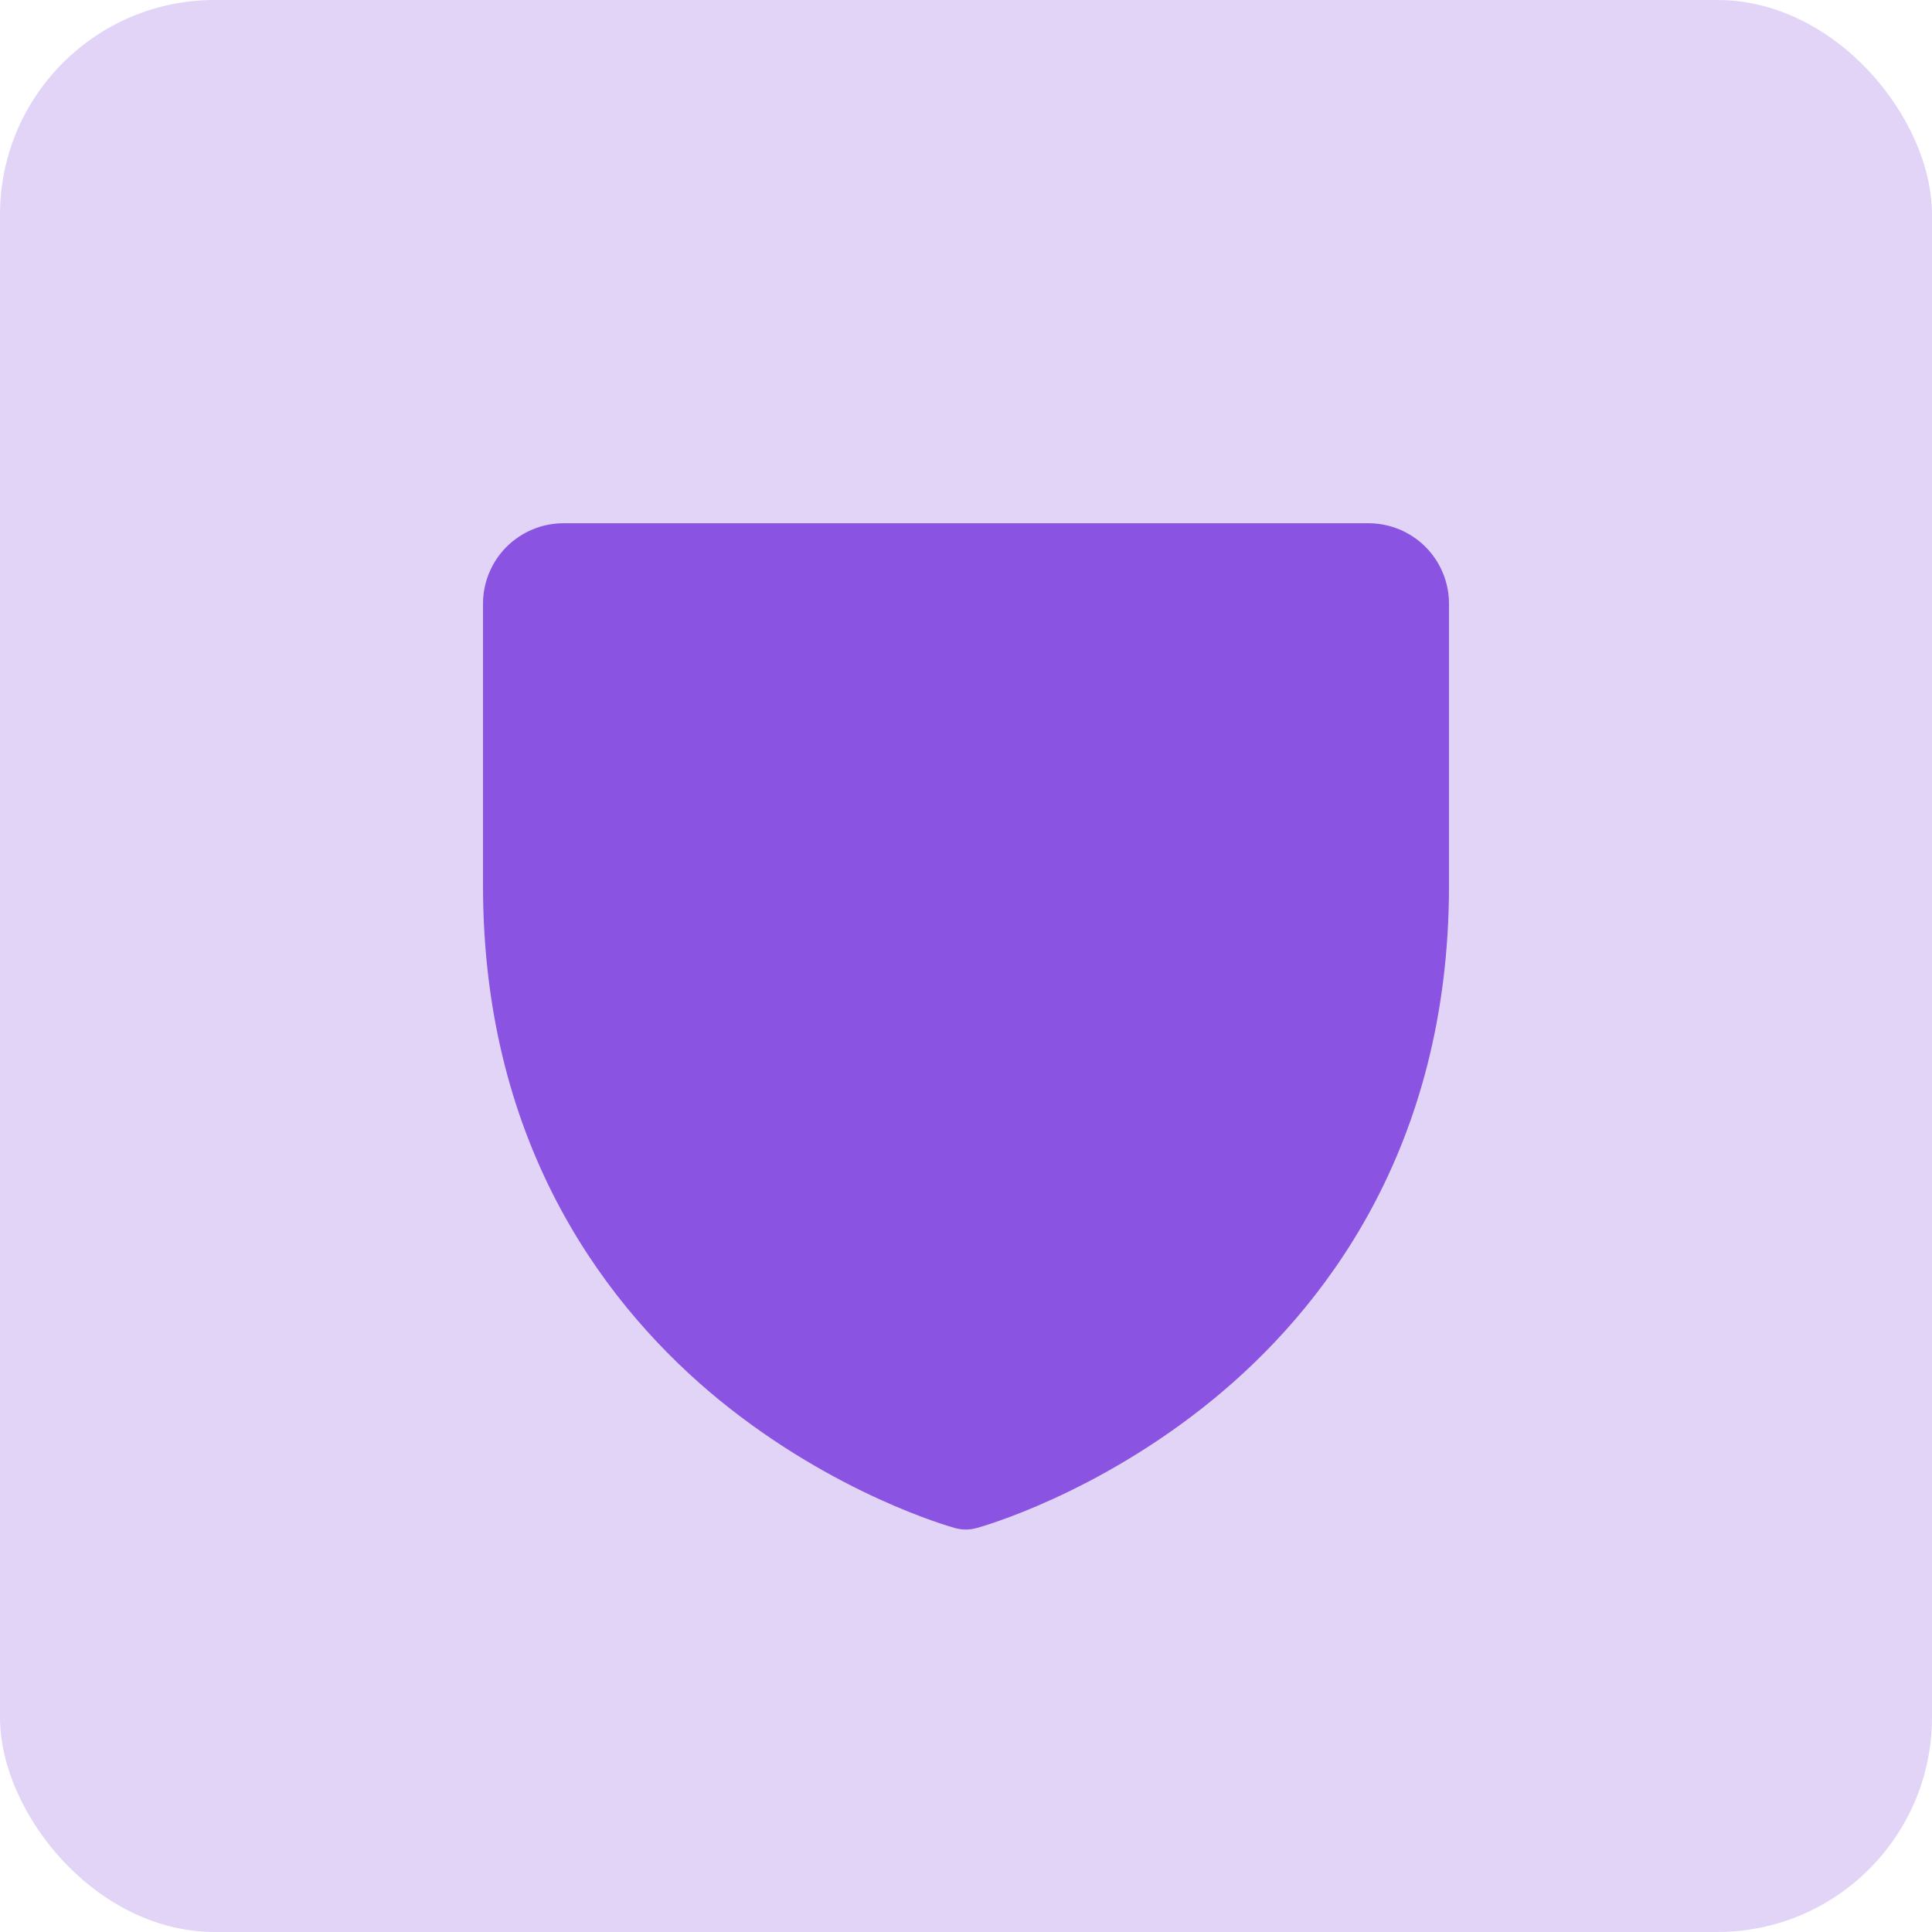 <svg width="36" height="36" viewBox="0 0 36 36" fill="none" xmlns="http://www.w3.org/2000/svg">
<rect width="36" height="36" rx="4" fill="#E2D4F7"/>
<path d="M27 11.25V16.5C27 21.442 24.608 24.438 22.6 26.08C20.438 27.848 18.288 28.449 18.194 28.474C18.065 28.509 17.929 28.509 17.8 28.474C17.707 28.449 15.559 27.848 13.394 26.08C11.393 24.438 9 21.442 9 16.5V11.25C9 10.852 9.158 10.471 9.439 10.189C9.721 9.908 10.102 9.75 10.5 9.75H25.5C25.898 9.75 26.279 9.908 26.561 10.189C26.842 10.471 27 10.852 27 11.25Z" fill="#8A53E1"/>
</svg>
